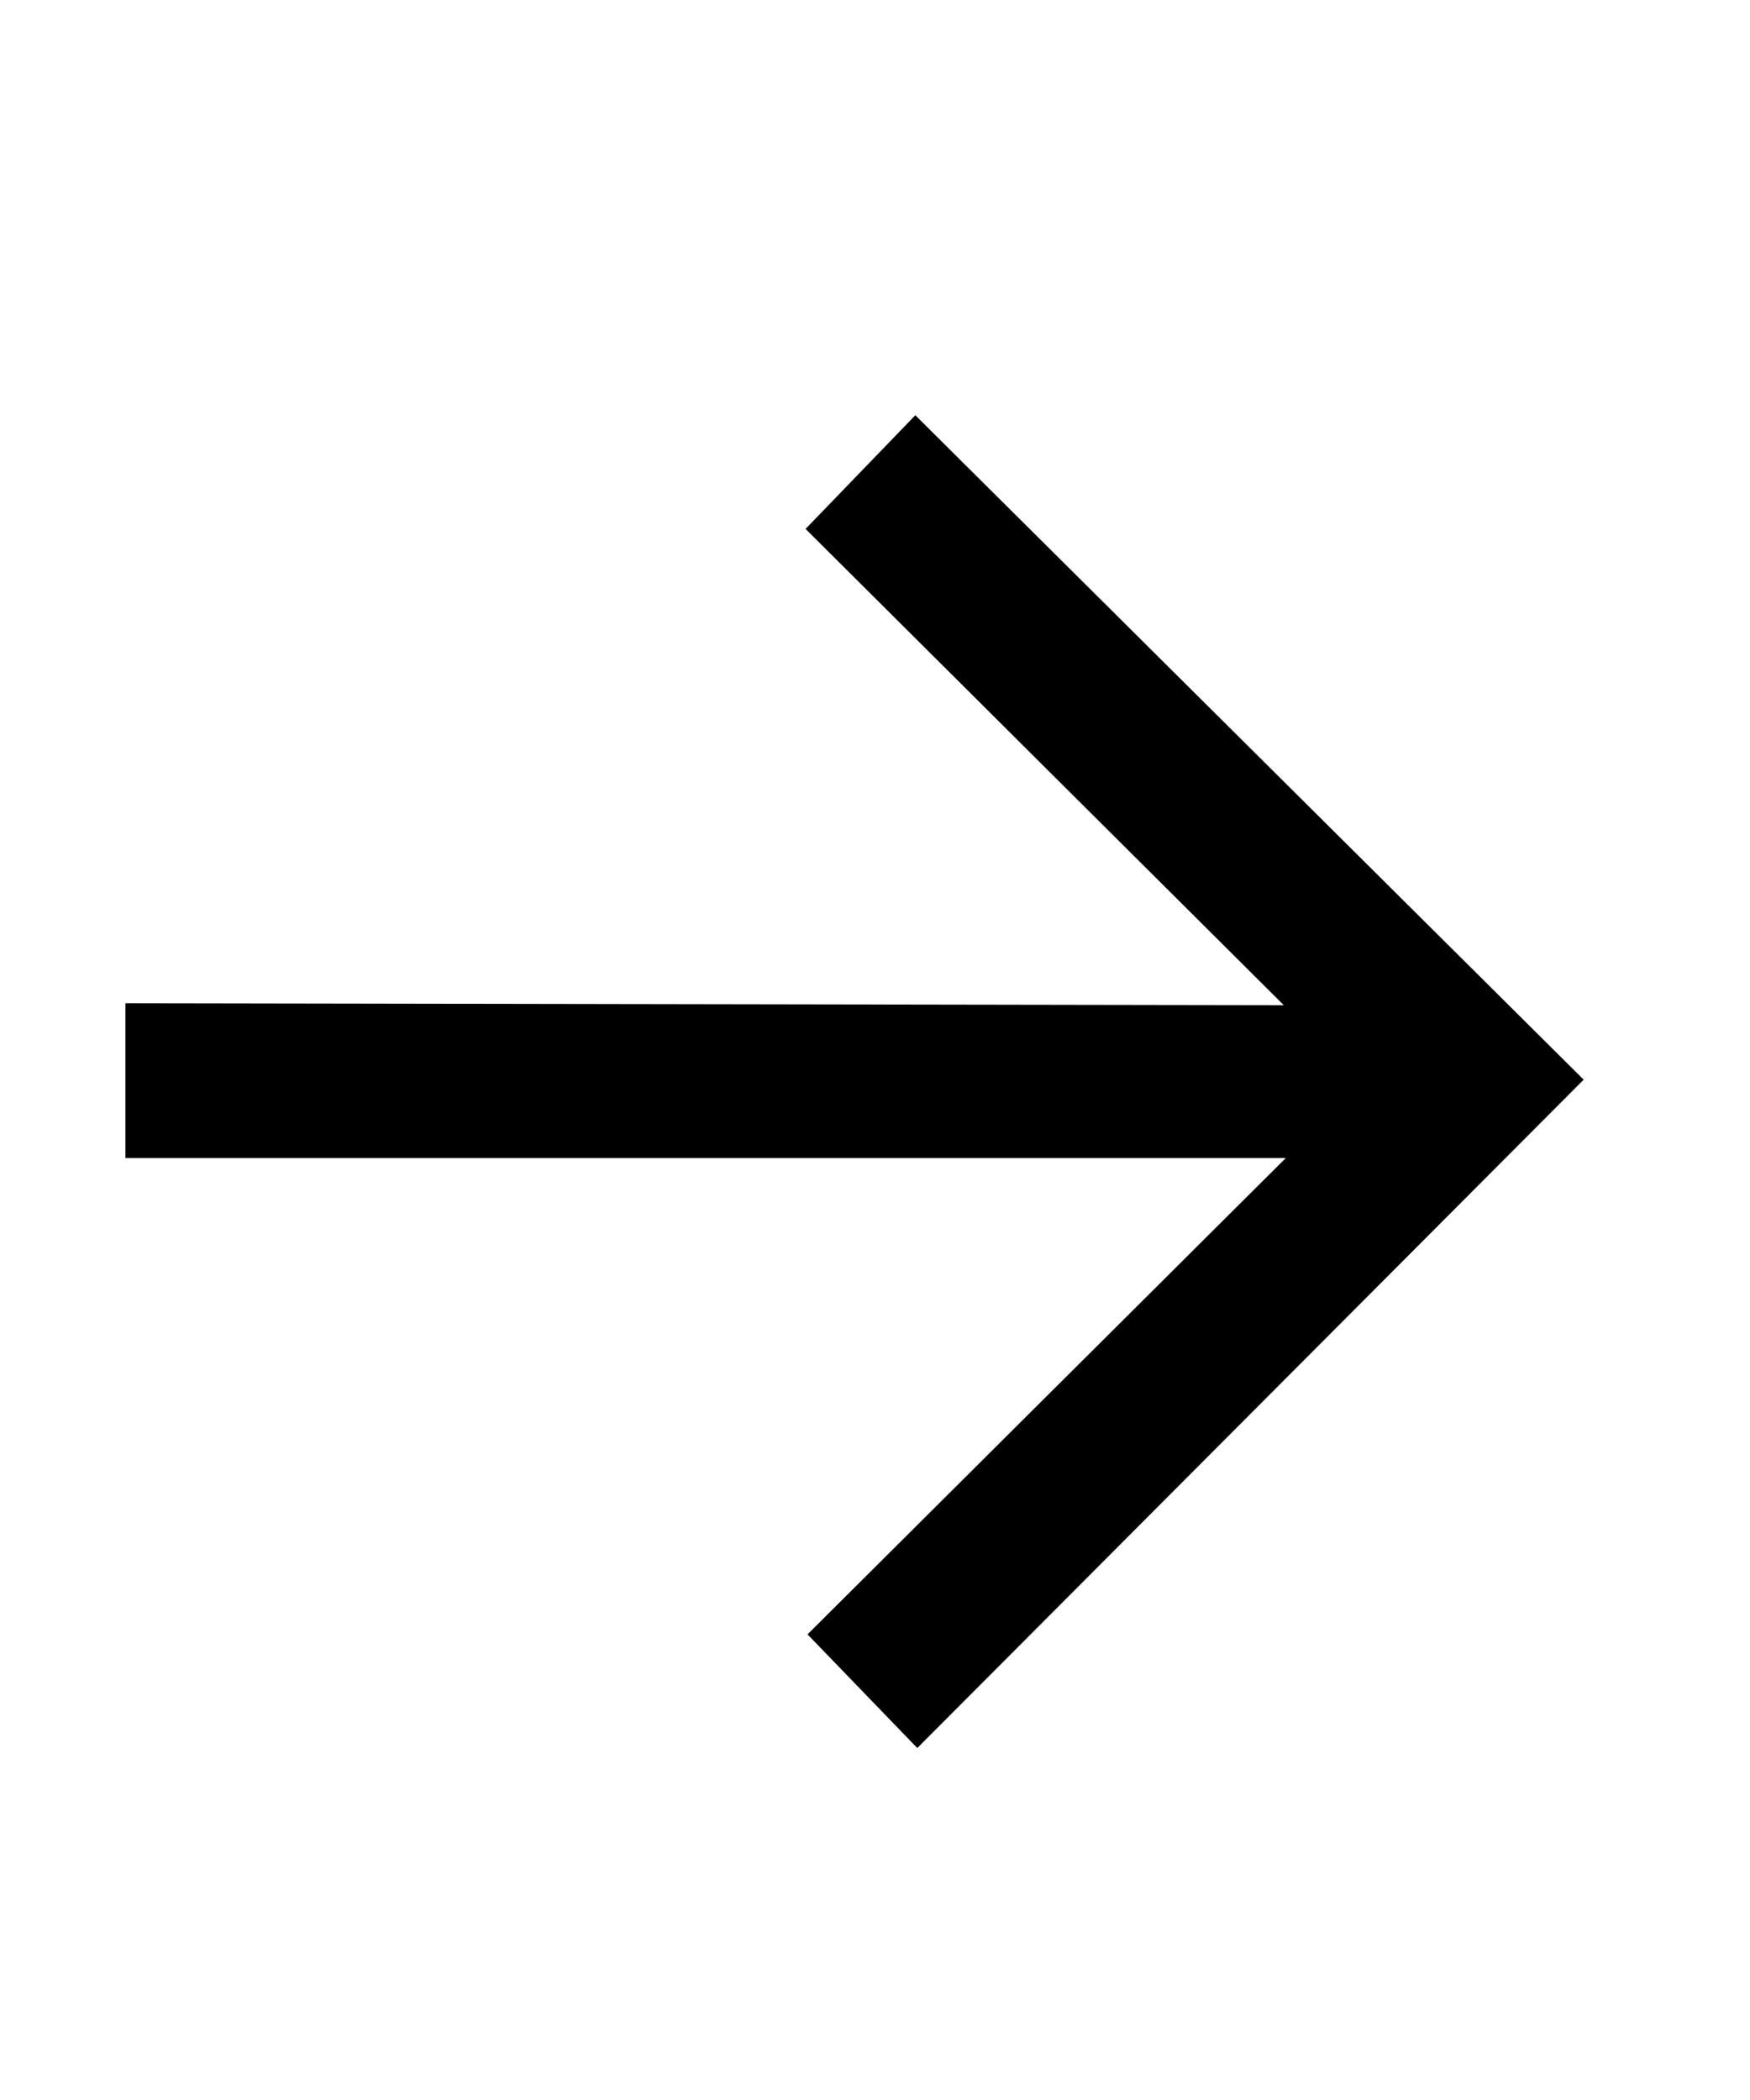 <svg xmlns="http://www.w3.org/2000/svg" fill="none" viewBox="0 0 25 30" height="30" width="25">
<path fill="black" d="M1.792 16.544V14.332L18.34 14.36L11.508 7.556L13.076 5.932L22.624 15.424L13.104 24.972L11.536 23.348L18.368 16.544H1.792Z"></path>
</svg>
